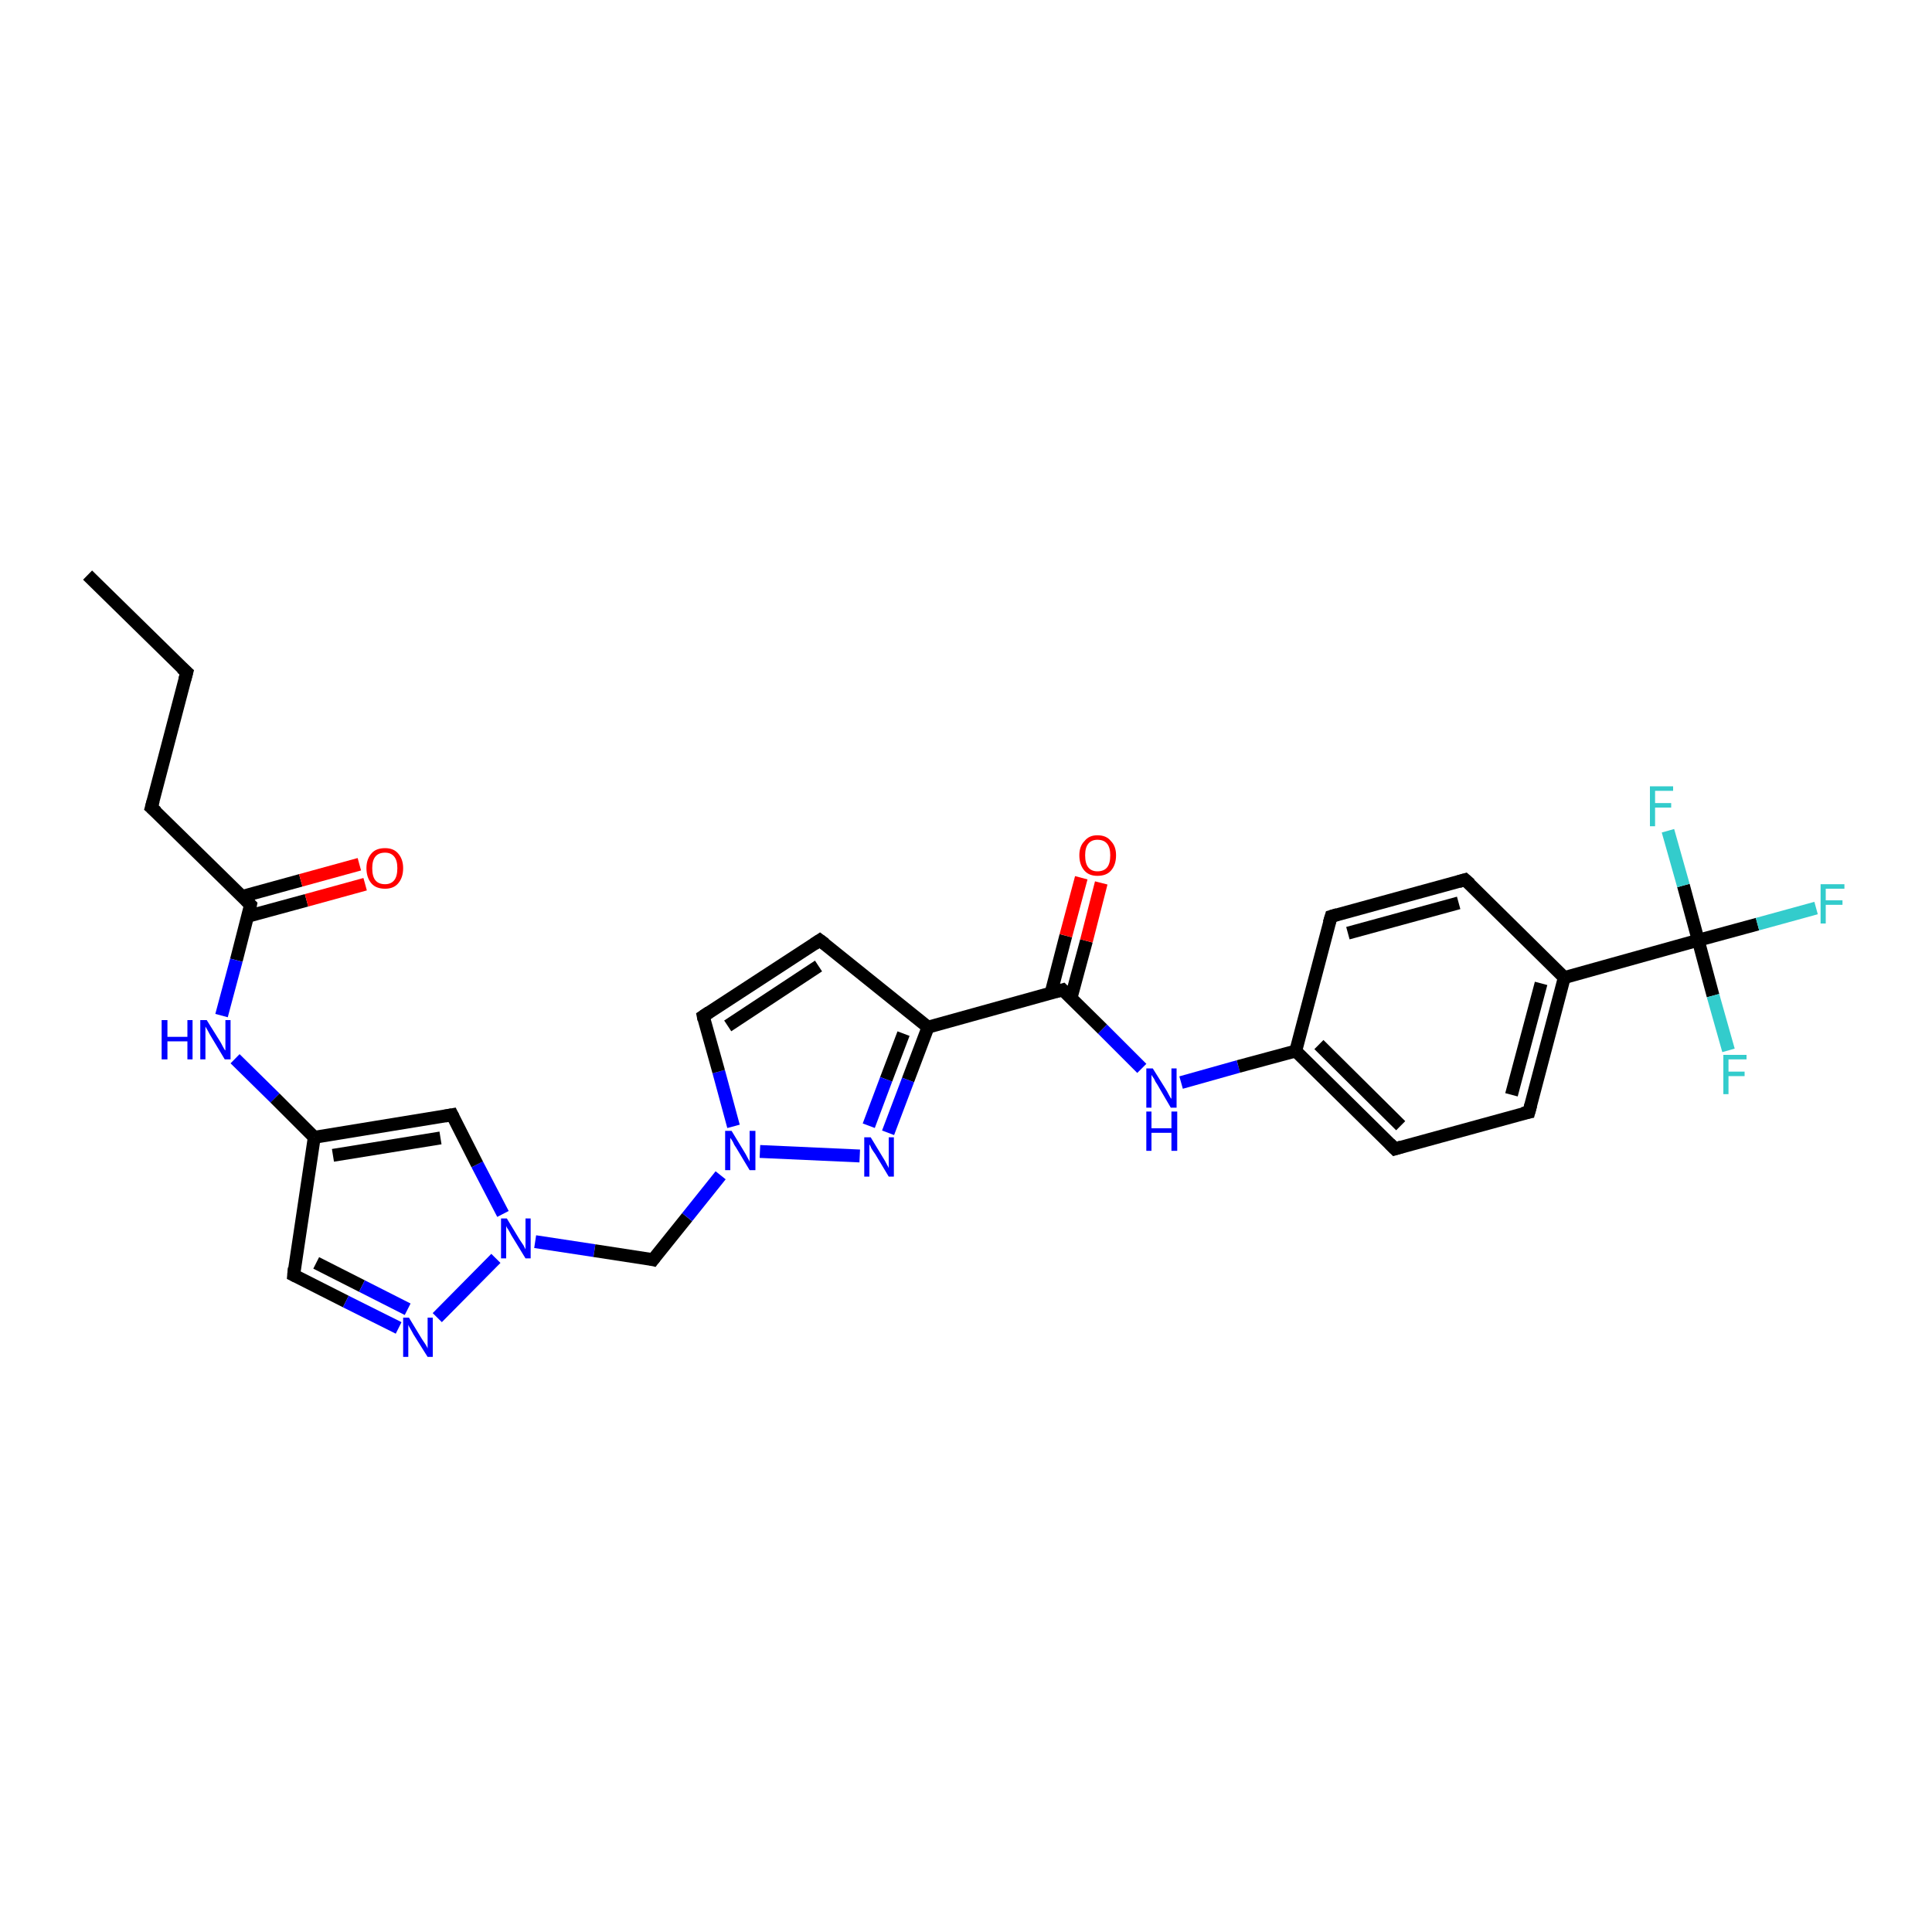 <?xml version='1.0' encoding='iso-8859-1'?>
<svg version='1.1' baseProfile='full'
              xmlns='http://www.w3.org/2000/svg'
                      xmlns:rdkit='http://www.rdkit.org/xml'
                      xmlns:xlink='http://www.w3.org/1999/xlink'
                  xml:space='preserve'
width='300px' height='300px' viewBox='0 0 300 300'>
<!-- END OF HEADER -->
<rect style='opacity:1.0;fill:#FFFFFF;stroke:none' width='300.0' height='300.0' x='0.0' y='0.0'> </rect>
<path class='bond-0 atom-0 atom-1' d='M 13.6,89.3 L 29.0,104.4' style='fill:none;fill-rule:evenodd;stroke:#000000;stroke-width:2.0px;stroke-linecap:butt;stroke-linejoin:miter;stroke-opacity:1' />
<path class='bond-1 atom-1 atom-2' d='M 29.0,104.4 L 23.5,125.4' style='fill:none;fill-rule:evenodd;stroke:#000000;stroke-width:2.0px;stroke-linecap:butt;stroke-linejoin:miter;stroke-opacity:1' />
<path class='bond-2 atom-2 atom-3' d='M 23.5,125.4 L 38.9,140.5' style='fill:none;fill-rule:evenodd;stroke:#000000;stroke-width:2.0px;stroke-linecap:butt;stroke-linejoin:miter;stroke-opacity:1' />
<path class='bond-3 atom-3 atom-4' d='M 38.4,142.3 L 47.6,139.8' style='fill:none;fill-rule:evenodd;stroke:#000000;stroke-width:2.0px;stroke-linecap:butt;stroke-linejoin:miter;stroke-opacity:1' />
<path class='bond-3 atom-3 atom-4' d='M 47.6,139.8 L 56.7,137.3' style='fill:none;fill-rule:evenodd;stroke:#FF0000;stroke-width:2.0px;stroke-linecap:butt;stroke-linejoin:miter;stroke-opacity:1' />
<path class='bond-3 atom-3 atom-4' d='M 37.6,139.2 L 46.7,136.7' style='fill:none;fill-rule:evenodd;stroke:#000000;stroke-width:2.0px;stroke-linecap:butt;stroke-linejoin:miter;stroke-opacity:1' />
<path class='bond-3 atom-3 atom-4' d='M 46.7,136.7 L 55.8,134.2' style='fill:none;fill-rule:evenodd;stroke:#FF0000;stroke-width:2.0px;stroke-linecap:butt;stroke-linejoin:miter;stroke-opacity:1' />
<path class='bond-4 atom-3 atom-5' d='M 38.9,140.5 L 36.7,149.1' style='fill:none;fill-rule:evenodd;stroke:#000000;stroke-width:2.0px;stroke-linecap:butt;stroke-linejoin:miter;stroke-opacity:1' />
<path class='bond-4 atom-3 atom-5' d='M 36.7,149.1 L 34.4,157.7' style='fill:none;fill-rule:evenodd;stroke:#0000FF;stroke-width:2.0px;stroke-linecap:butt;stroke-linejoin:miter;stroke-opacity:1' />
<path class='bond-5 atom-5 atom-6' d='M 36.5,164.4 L 42.7,170.5' style='fill:none;fill-rule:evenodd;stroke:#0000FF;stroke-width:2.0px;stroke-linecap:butt;stroke-linejoin:miter;stroke-opacity:1' />
<path class='bond-5 atom-5 atom-6' d='M 42.7,170.5 L 48.8,176.6' style='fill:none;fill-rule:evenodd;stroke:#000000;stroke-width:2.0px;stroke-linecap:butt;stroke-linejoin:miter;stroke-opacity:1' />
<path class='bond-6 atom-6 atom-7' d='M 48.8,176.6 L 45.6,198.0' style='fill:none;fill-rule:evenodd;stroke:#000000;stroke-width:2.0px;stroke-linecap:butt;stroke-linejoin:miter;stroke-opacity:1' />
<path class='bond-7 atom-7 atom-8' d='M 45.6,198.0 L 53.7,202.1' style='fill:none;fill-rule:evenodd;stroke:#000000;stroke-width:2.0px;stroke-linecap:butt;stroke-linejoin:miter;stroke-opacity:1' />
<path class='bond-7 atom-7 atom-8' d='M 53.7,202.1 L 61.9,206.2' style='fill:none;fill-rule:evenodd;stroke:#0000FF;stroke-width:2.0px;stroke-linecap:butt;stroke-linejoin:miter;stroke-opacity:1' />
<path class='bond-7 atom-7 atom-8' d='M 49.1,196.1 L 56.2,199.7' style='fill:none;fill-rule:evenodd;stroke:#000000;stroke-width:2.0px;stroke-linecap:butt;stroke-linejoin:miter;stroke-opacity:1' />
<path class='bond-7 atom-7 atom-8' d='M 56.2,199.7 L 63.3,203.3' style='fill:none;fill-rule:evenodd;stroke:#0000FF;stroke-width:2.0px;stroke-linecap:butt;stroke-linejoin:miter;stroke-opacity:1' />
<path class='bond-8 atom-8 atom-9' d='M 67.9,204.6 L 77.0,195.4' style='fill:none;fill-rule:evenodd;stroke:#0000FF;stroke-width:2.0px;stroke-linecap:butt;stroke-linejoin:miter;stroke-opacity:1' />
<path class='bond-9 atom-9 atom-10' d='M 83.1,192.8 L 92.3,194.2' style='fill:none;fill-rule:evenodd;stroke:#0000FF;stroke-width:2.0px;stroke-linecap:butt;stroke-linejoin:miter;stroke-opacity:1' />
<path class='bond-9 atom-9 atom-10' d='M 92.3,194.2 L 101.4,195.6' style='fill:none;fill-rule:evenodd;stroke:#000000;stroke-width:2.0px;stroke-linecap:butt;stroke-linejoin:miter;stroke-opacity:1' />
<path class='bond-10 atom-10 atom-11' d='M 101.4,195.6 L 106.7,189.0' style='fill:none;fill-rule:evenodd;stroke:#000000;stroke-width:2.0px;stroke-linecap:butt;stroke-linejoin:miter;stroke-opacity:1' />
<path class='bond-10 atom-10 atom-11' d='M 106.7,189.0 L 111.9,182.5' style='fill:none;fill-rule:evenodd;stroke:#0000FF;stroke-width:2.0px;stroke-linecap:butt;stroke-linejoin:miter;stroke-opacity:1' />
<path class='bond-11 atom-11 atom-12' d='M 113.9,174.9 L 111.6,166.4' style='fill:none;fill-rule:evenodd;stroke:#0000FF;stroke-width:2.0px;stroke-linecap:butt;stroke-linejoin:miter;stroke-opacity:1' />
<path class='bond-11 atom-11 atom-12' d='M 111.6,166.4 L 109.2,157.8' style='fill:none;fill-rule:evenodd;stroke:#000000;stroke-width:2.0px;stroke-linecap:butt;stroke-linejoin:miter;stroke-opacity:1' />
<path class='bond-12 atom-12 atom-13' d='M 109.2,157.8 L 127.3,146.0' style='fill:none;fill-rule:evenodd;stroke:#000000;stroke-width:2.0px;stroke-linecap:butt;stroke-linejoin:miter;stroke-opacity:1' />
<path class='bond-12 atom-12 atom-13' d='M 113.0,159.3 L 127.1,150.0' style='fill:none;fill-rule:evenodd;stroke:#000000;stroke-width:2.0px;stroke-linecap:butt;stroke-linejoin:miter;stroke-opacity:1' />
<path class='bond-13 atom-13 atom-14' d='M 127.3,146.0 L 144.1,159.5' style='fill:none;fill-rule:evenodd;stroke:#000000;stroke-width:2.0px;stroke-linecap:butt;stroke-linejoin:miter;stroke-opacity:1' />
<path class='bond-14 atom-14 atom-15' d='M 144.1,159.5 L 141.0,167.7' style='fill:none;fill-rule:evenodd;stroke:#000000;stroke-width:2.0px;stroke-linecap:butt;stroke-linejoin:miter;stroke-opacity:1' />
<path class='bond-14 atom-14 atom-15' d='M 141.0,167.7 L 137.9,175.9' style='fill:none;fill-rule:evenodd;stroke:#0000FF;stroke-width:2.0px;stroke-linecap:butt;stroke-linejoin:miter;stroke-opacity:1' />
<path class='bond-14 atom-14 atom-15' d='M 140.3,160.5 L 137.6,167.6' style='fill:none;fill-rule:evenodd;stroke:#000000;stroke-width:2.0px;stroke-linecap:butt;stroke-linejoin:miter;stroke-opacity:1' />
<path class='bond-14 atom-14 atom-15' d='M 137.6,167.6 L 134.9,174.8' style='fill:none;fill-rule:evenodd;stroke:#0000FF;stroke-width:2.0px;stroke-linecap:butt;stroke-linejoin:miter;stroke-opacity:1' />
<path class='bond-15 atom-14 atom-16' d='M 144.1,159.5 L 165.0,153.7' style='fill:none;fill-rule:evenodd;stroke:#000000;stroke-width:2.0px;stroke-linecap:butt;stroke-linejoin:miter;stroke-opacity:1' />
<path class='bond-16 atom-16 atom-17' d='M 166.3,155.0 L 168.7,146.1' style='fill:none;fill-rule:evenodd;stroke:#000000;stroke-width:2.0px;stroke-linecap:butt;stroke-linejoin:miter;stroke-opacity:1' />
<path class='bond-16 atom-16 atom-17' d='M 168.7,146.1 L 171.0,137.1' style='fill:none;fill-rule:evenodd;stroke:#FF0000;stroke-width:2.0px;stroke-linecap:butt;stroke-linejoin:miter;stroke-opacity:1' />
<path class='bond-16 atom-16 atom-17' d='M 163.2,154.2 L 165.5,145.3' style='fill:none;fill-rule:evenodd;stroke:#000000;stroke-width:2.0px;stroke-linecap:butt;stroke-linejoin:miter;stroke-opacity:1' />
<path class='bond-16 atom-16 atom-17' d='M 165.5,145.3 L 167.9,136.3' style='fill:none;fill-rule:evenodd;stroke:#FF0000;stroke-width:2.0px;stroke-linecap:butt;stroke-linejoin:miter;stroke-opacity:1' />
<path class='bond-17 atom-16 atom-18' d='M 165.0,153.7 L 171.2,159.8' style='fill:none;fill-rule:evenodd;stroke:#000000;stroke-width:2.0px;stroke-linecap:butt;stroke-linejoin:miter;stroke-opacity:1' />
<path class='bond-17 atom-16 atom-18' d='M 171.2,159.8 L 177.3,165.9' style='fill:none;fill-rule:evenodd;stroke:#0000FF;stroke-width:2.0px;stroke-linecap:butt;stroke-linejoin:miter;stroke-opacity:1' />
<path class='bond-18 atom-18 atom-19' d='M 183.4,168.1 L 192.3,165.6' style='fill:none;fill-rule:evenodd;stroke:#0000FF;stroke-width:2.0px;stroke-linecap:butt;stroke-linejoin:miter;stroke-opacity:1' />
<path class='bond-18 atom-18 atom-19' d='M 192.3,165.6 L 201.2,163.2' style='fill:none;fill-rule:evenodd;stroke:#000000;stroke-width:2.0px;stroke-linecap:butt;stroke-linejoin:miter;stroke-opacity:1' />
<path class='bond-19 atom-19 atom-20' d='M 201.2,163.2 L 216.6,178.4' style='fill:none;fill-rule:evenodd;stroke:#000000;stroke-width:2.0px;stroke-linecap:butt;stroke-linejoin:miter;stroke-opacity:1' />
<path class='bond-19 atom-19 atom-20' d='M 204.8,162.2 L 217.5,174.8' style='fill:none;fill-rule:evenodd;stroke:#000000;stroke-width:2.0px;stroke-linecap:butt;stroke-linejoin:miter;stroke-opacity:1' />
<path class='bond-20 atom-20 atom-21' d='M 216.6,178.4 L 237.4,172.7' style='fill:none;fill-rule:evenodd;stroke:#000000;stroke-width:2.0px;stroke-linecap:butt;stroke-linejoin:miter;stroke-opacity:1' />
<path class='bond-21 atom-21 atom-22' d='M 237.4,172.7 L 242.9,151.8' style='fill:none;fill-rule:evenodd;stroke:#000000;stroke-width:2.0px;stroke-linecap:butt;stroke-linejoin:miter;stroke-opacity:1' />
<path class='bond-21 atom-21 atom-22' d='M 234.7,170.0 L 239.3,152.7' style='fill:none;fill-rule:evenodd;stroke:#000000;stroke-width:2.0px;stroke-linecap:butt;stroke-linejoin:miter;stroke-opacity:1' />
<path class='bond-22 atom-22 atom-23' d='M 242.9,151.8 L 227.5,136.6' style='fill:none;fill-rule:evenodd;stroke:#000000;stroke-width:2.0px;stroke-linecap:butt;stroke-linejoin:miter;stroke-opacity:1' />
<path class='bond-23 atom-23 atom-24' d='M 227.5,136.6 L 206.7,142.3' style='fill:none;fill-rule:evenodd;stroke:#000000;stroke-width:2.0px;stroke-linecap:butt;stroke-linejoin:miter;stroke-opacity:1' />
<path class='bond-23 atom-23 atom-24' d='M 226.5,140.2 L 209.3,144.9' style='fill:none;fill-rule:evenodd;stroke:#000000;stroke-width:2.0px;stroke-linecap:butt;stroke-linejoin:miter;stroke-opacity:1' />
<path class='bond-24 atom-22 atom-25' d='M 242.9,151.8 L 263.7,146.0' style='fill:none;fill-rule:evenodd;stroke:#000000;stroke-width:2.0px;stroke-linecap:butt;stroke-linejoin:miter;stroke-opacity:1' />
<path class='bond-25 atom-25 atom-26' d='M 263.7,146.0 L 272.9,143.5' style='fill:none;fill-rule:evenodd;stroke:#000000;stroke-width:2.0px;stroke-linecap:butt;stroke-linejoin:miter;stroke-opacity:1' />
<path class='bond-25 atom-25 atom-26' d='M 272.9,143.5 L 282.0,141.0' style='fill:none;fill-rule:evenodd;stroke:#33CCCC;stroke-width:2.0px;stroke-linecap:butt;stroke-linejoin:miter;stroke-opacity:1' />
<path class='bond-26 atom-25 atom-27' d='M 263.7,146.0 L 266.0,154.6' style='fill:none;fill-rule:evenodd;stroke:#000000;stroke-width:2.0px;stroke-linecap:butt;stroke-linejoin:miter;stroke-opacity:1' />
<path class='bond-26 atom-25 atom-27' d='M 266.0,154.6 L 268.4,163.1' style='fill:none;fill-rule:evenodd;stroke:#33CCCC;stroke-width:2.0px;stroke-linecap:butt;stroke-linejoin:miter;stroke-opacity:1' />
<path class='bond-27 atom-25 atom-28' d='M 263.7,146.0 L 261.4,137.5' style='fill:none;fill-rule:evenodd;stroke:#000000;stroke-width:2.0px;stroke-linecap:butt;stroke-linejoin:miter;stroke-opacity:1' />
<path class='bond-27 atom-25 atom-28' d='M 261.4,137.5 L 259.0,129.0' style='fill:none;fill-rule:evenodd;stroke:#33CCCC;stroke-width:2.0px;stroke-linecap:butt;stroke-linejoin:miter;stroke-opacity:1' />
<path class='bond-28 atom-9 atom-29' d='M 78.1,188.5 L 74.1,180.8' style='fill:none;fill-rule:evenodd;stroke:#0000FF;stroke-width:2.0px;stroke-linecap:butt;stroke-linejoin:miter;stroke-opacity:1' />
<path class='bond-28 atom-9 atom-29' d='M 74.1,180.8 L 70.2,173.1' style='fill:none;fill-rule:evenodd;stroke:#000000;stroke-width:2.0px;stroke-linecap:butt;stroke-linejoin:miter;stroke-opacity:1' />
<path class='bond-29 atom-29 atom-6' d='M 70.2,173.1 L 48.8,176.6' style='fill:none;fill-rule:evenodd;stroke:#000000;stroke-width:2.0px;stroke-linecap:butt;stroke-linejoin:miter;stroke-opacity:1' />
<path class='bond-29 atom-29 atom-6' d='M 68.4,176.7 L 51.7,179.4' style='fill:none;fill-rule:evenodd;stroke:#000000;stroke-width:2.0px;stroke-linecap:butt;stroke-linejoin:miter;stroke-opacity:1' />
<path class='bond-30 atom-15 atom-11' d='M 133.5,179.5 L 118.0,178.8' style='fill:none;fill-rule:evenodd;stroke:#0000FF;stroke-width:2.0px;stroke-linecap:butt;stroke-linejoin:miter;stroke-opacity:1' />
<path class='bond-31 atom-24 atom-19' d='M 206.7,142.3 L 201.2,163.2' style='fill:none;fill-rule:evenodd;stroke:#000000;stroke-width:2.0px;stroke-linecap:butt;stroke-linejoin:miter;stroke-opacity:1' />
<path d='M 28.2,103.7 L 29.0,104.4 L 28.7,105.5' style='fill:none;stroke:#000000;stroke-width:2.0px;stroke-linecap:butt;stroke-linejoin:miter;stroke-opacity:1;' />
<path d='M 23.8,124.3 L 23.5,125.4 L 24.3,126.1' style='fill:none;stroke:#000000;stroke-width:2.0px;stroke-linecap:butt;stroke-linejoin:miter;stroke-opacity:1;' />
<path d='M 38.2,139.8 L 38.9,140.5 L 38.8,141.0' style='fill:none;stroke:#000000;stroke-width:2.0px;stroke-linecap:butt;stroke-linejoin:miter;stroke-opacity:1;' />
<path d='M 45.7,196.9 L 45.6,198.0 L 46.0,198.2' style='fill:none;stroke:#000000;stroke-width:2.0px;stroke-linecap:butt;stroke-linejoin:miter;stroke-opacity:1;' />
<path d='M 101.0,195.5 L 101.4,195.6 L 101.7,195.2' style='fill:none;stroke:#000000;stroke-width:2.0px;stroke-linecap:butt;stroke-linejoin:miter;stroke-opacity:1;' />
<path d='M 109.3,158.3 L 109.2,157.8 L 110.1,157.2' style='fill:none;stroke:#000000;stroke-width:2.0px;stroke-linecap:butt;stroke-linejoin:miter;stroke-opacity:1;' />
<path d='M 126.4,146.6 L 127.3,146.0 L 128.1,146.6' style='fill:none;stroke:#000000;stroke-width:2.0px;stroke-linecap:butt;stroke-linejoin:miter;stroke-opacity:1;' />
<path d='M 163.9,154.0 L 165.0,153.7 L 165.3,154.0' style='fill:none;stroke:#000000;stroke-width:2.0px;stroke-linecap:butt;stroke-linejoin:miter;stroke-opacity:1;' />
<path d='M 215.8,177.6 L 216.6,178.4 L 217.6,178.1' style='fill:none;stroke:#000000;stroke-width:2.0px;stroke-linecap:butt;stroke-linejoin:miter;stroke-opacity:1;' />
<path d='M 236.4,172.9 L 237.4,172.7 L 237.7,171.6' style='fill:none;stroke:#000000;stroke-width:2.0px;stroke-linecap:butt;stroke-linejoin:miter;stroke-opacity:1;' />
<path d='M 228.3,137.3 L 227.5,136.6 L 226.5,136.9' style='fill:none;stroke:#000000;stroke-width:2.0px;stroke-linecap:butt;stroke-linejoin:miter;stroke-opacity:1;' />
<path d='M 207.7,142.0 L 206.7,142.3 L 206.4,143.3' style='fill:none;stroke:#000000;stroke-width:2.0px;stroke-linecap:butt;stroke-linejoin:miter;stroke-opacity:1;' />
<path d='M 70.4,173.5 L 70.2,173.1 L 69.1,173.3' style='fill:none;stroke:#000000;stroke-width:2.0px;stroke-linecap:butt;stroke-linejoin:miter;stroke-opacity:1;' />
<path class='atom-4' d='M 56.9 134.8
Q 56.9 133.4, 57.7 132.5
Q 58.4 131.7, 59.8 131.7
Q 61.1 131.7, 61.8 132.5
Q 62.6 133.4, 62.6 134.8
Q 62.6 136.3, 61.8 137.2
Q 61.1 138.0, 59.8 138.0
Q 58.4 138.0, 57.7 137.2
Q 56.9 136.3, 56.9 134.8
M 59.8 137.3
Q 60.7 137.3, 61.2 136.7
Q 61.7 136.1, 61.7 134.8
Q 61.7 133.6, 61.2 133.0
Q 60.7 132.4, 59.8 132.4
Q 58.8 132.4, 58.3 133.0
Q 57.8 133.6, 57.8 134.8
Q 57.8 136.1, 58.3 136.7
Q 58.8 137.3, 59.8 137.3
' fill='#FF0000'/>
<path class='atom-5' d='M 25.1 158.4
L 26.0 158.4
L 26.0 161.0
L 29.1 161.0
L 29.1 158.4
L 29.9 158.4
L 29.9 164.5
L 29.1 164.5
L 29.1 161.7
L 26.0 161.7
L 26.0 164.5
L 25.1 164.5
L 25.1 158.4
' fill='#0000FF'/>
<path class='atom-5' d='M 32.1 158.4
L 34.1 161.6
Q 34.3 161.9, 34.6 162.5
Q 34.9 163.1, 35.0 163.1
L 35.0 158.4
L 35.8 158.4
L 35.8 164.5
L 34.9 164.5
L 32.8 161.0
Q 32.5 160.5, 32.3 160.1
Q 32.0 159.6, 31.9 159.4
L 31.9 164.5
L 31.1 164.5
L 31.1 158.4
L 32.1 158.4
' fill='#0000FF'/>
<path class='atom-8' d='M 63.5 204.6
L 65.5 207.9
Q 65.7 208.2, 66.1 208.8
Q 66.4 209.3, 66.4 209.4
L 66.4 204.6
L 67.2 204.6
L 67.2 210.7
L 66.4 210.7
L 64.2 207.2
Q 64.0 206.8, 63.7 206.3
Q 63.4 205.8, 63.4 205.7
L 63.4 210.7
L 62.6 210.7
L 62.6 204.6
L 63.5 204.6
' fill='#0000FF'/>
<path class='atom-9' d='M 78.7 189.2
L 80.7 192.5
Q 80.9 192.8, 81.3 193.4
Q 81.6 194.0, 81.6 194.0
L 81.6 189.2
L 82.4 189.2
L 82.4 195.4
L 81.6 195.4
L 79.4 191.8
Q 79.2 191.4, 78.9 190.9
Q 78.6 190.5, 78.6 190.3
L 78.6 195.4
L 77.8 195.4
L 77.8 189.2
L 78.7 189.2
' fill='#0000FF'/>
<path class='atom-11' d='M 113.6 175.6
L 115.6 178.9
Q 115.8 179.2, 116.1 179.8
Q 116.4 180.3, 116.4 180.4
L 116.4 175.6
L 117.3 175.6
L 117.3 181.7
L 116.4 181.7
L 114.3 178.2
Q 114.0 177.8, 113.8 177.3
Q 113.5 176.8, 113.4 176.7
L 113.4 181.7
L 112.6 181.7
L 112.6 175.6
L 113.6 175.6
' fill='#0000FF'/>
<path class='atom-15' d='M 135.2 176.6
L 137.2 179.9
Q 137.4 180.2, 137.7 180.8
Q 138.0 181.3, 138.0 181.4
L 138.0 176.6
L 138.8 176.6
L 138.8 182.7
L 138.0 182.7
L 135.9 179.2
Q 135.6 178.8, 135.3 178.3
Q 135.1 177.8, 135.0 177.7
L 135.0 182.7
L 134.2 182.7
L 134.2 176.6
L 135.2 176.6
' fill='#0000FF'/>
<path class='atom-17' d='M 167.6 132.8
Q 167.6 131.4, 168.4 130.6
Q 169.1 129.7, 170.4 129.7
Q 171.8 129.7, 172.5 130.6
Q 173.3 131.4, 173.3 132.8
Q 173.3 134.3, 172.5 135.2
Q 171.8 136.0, 170.4 136.0
Q 169.1 136.0, 168.4 135.2
Q 167.6 134.3, 167.6 132.8
M 170.4 135.3
Q 171.4 135.3, 171.9 134.7
Q 172.4 134.1, 172.4 132.8
Q 172.4 131.6, 171.9 131.0
Q 171.4 130.4, 170.4 130.4
Q 169.5 130.4, 169.0 131.0
Q 168.5 131.6, 168.5 132.8
Q 168.5 134.1, 169.0 134.7
Q 169.5 135.3, 170.4 135.3
' fill='#FF0000'/>
<path class='atom-18' d='M 179.0 165.9
L 181.0 169.1
Q 181.2 169.4, 181.5 170.0
Q 181.8 170.6, 181.9 170.6
L 181.9 165.9
L 182.7 165.9
L 182.7 172.0
L 181.8 172.0
L 179.7 168.4
Q 179.4 168.0, 179.2 167.5
Q 178.9 167.1, 178.8 166.9
L 178.8 172.0
L 178.0 172.0
L 178.0 165.9
L 179.0 165.9
' fill='#0000FF'/>
<path class='atom-18' d='M 178.0 172.6
L 178.8 172.6
L 178.8 175.2
L 181.9 175.2
L 181.9 172.6
L 182.8 172.6
L 182.8 178.7
L 181.9 178.7
L 181.9 175.9
L 178.8 175.9
L 178.8 178.7
L 178.0 178.7
L 178.0 172.6
' fill='#0000FF'/>
<path class='atom-26' d='M 282.7 137.3
L 286.4 137.3
L 286.4 138.0
L 283.5 138.0
L 283.5 139.8
L 286.1 139.8
L 286.1 140.5
L 283.5 140.5
L 283.5 143.4
L 282.7 143.4
L 282.7 137.3
' fill='#33CCCC'/>
<path class='atom-27' d='M 267.6 163.8
L 271.2 163.8
L 271.2 164.5
L 268.4 164.5
L 268.4 166.4
L 270.9 166.4
L 270.9 167.1
L 268.4 167.1
L 268.4 169.9
L 267.6 169.9
L 267.6 163.8
' fill='#33CCCC'/>
<path class='atom-28' d='M 256.2 122.1
L 259.8 122.1
L 259.8 122.8
L 257.0 122.8
L 257.0 124.7
L 259.5 124.7
L 259.5 125.4
L 257.0 125.4
L 257.0 128.3
L 256.2 128.3
L 256.2 122.1
' fill='#33CCCC'/>
</svg>
